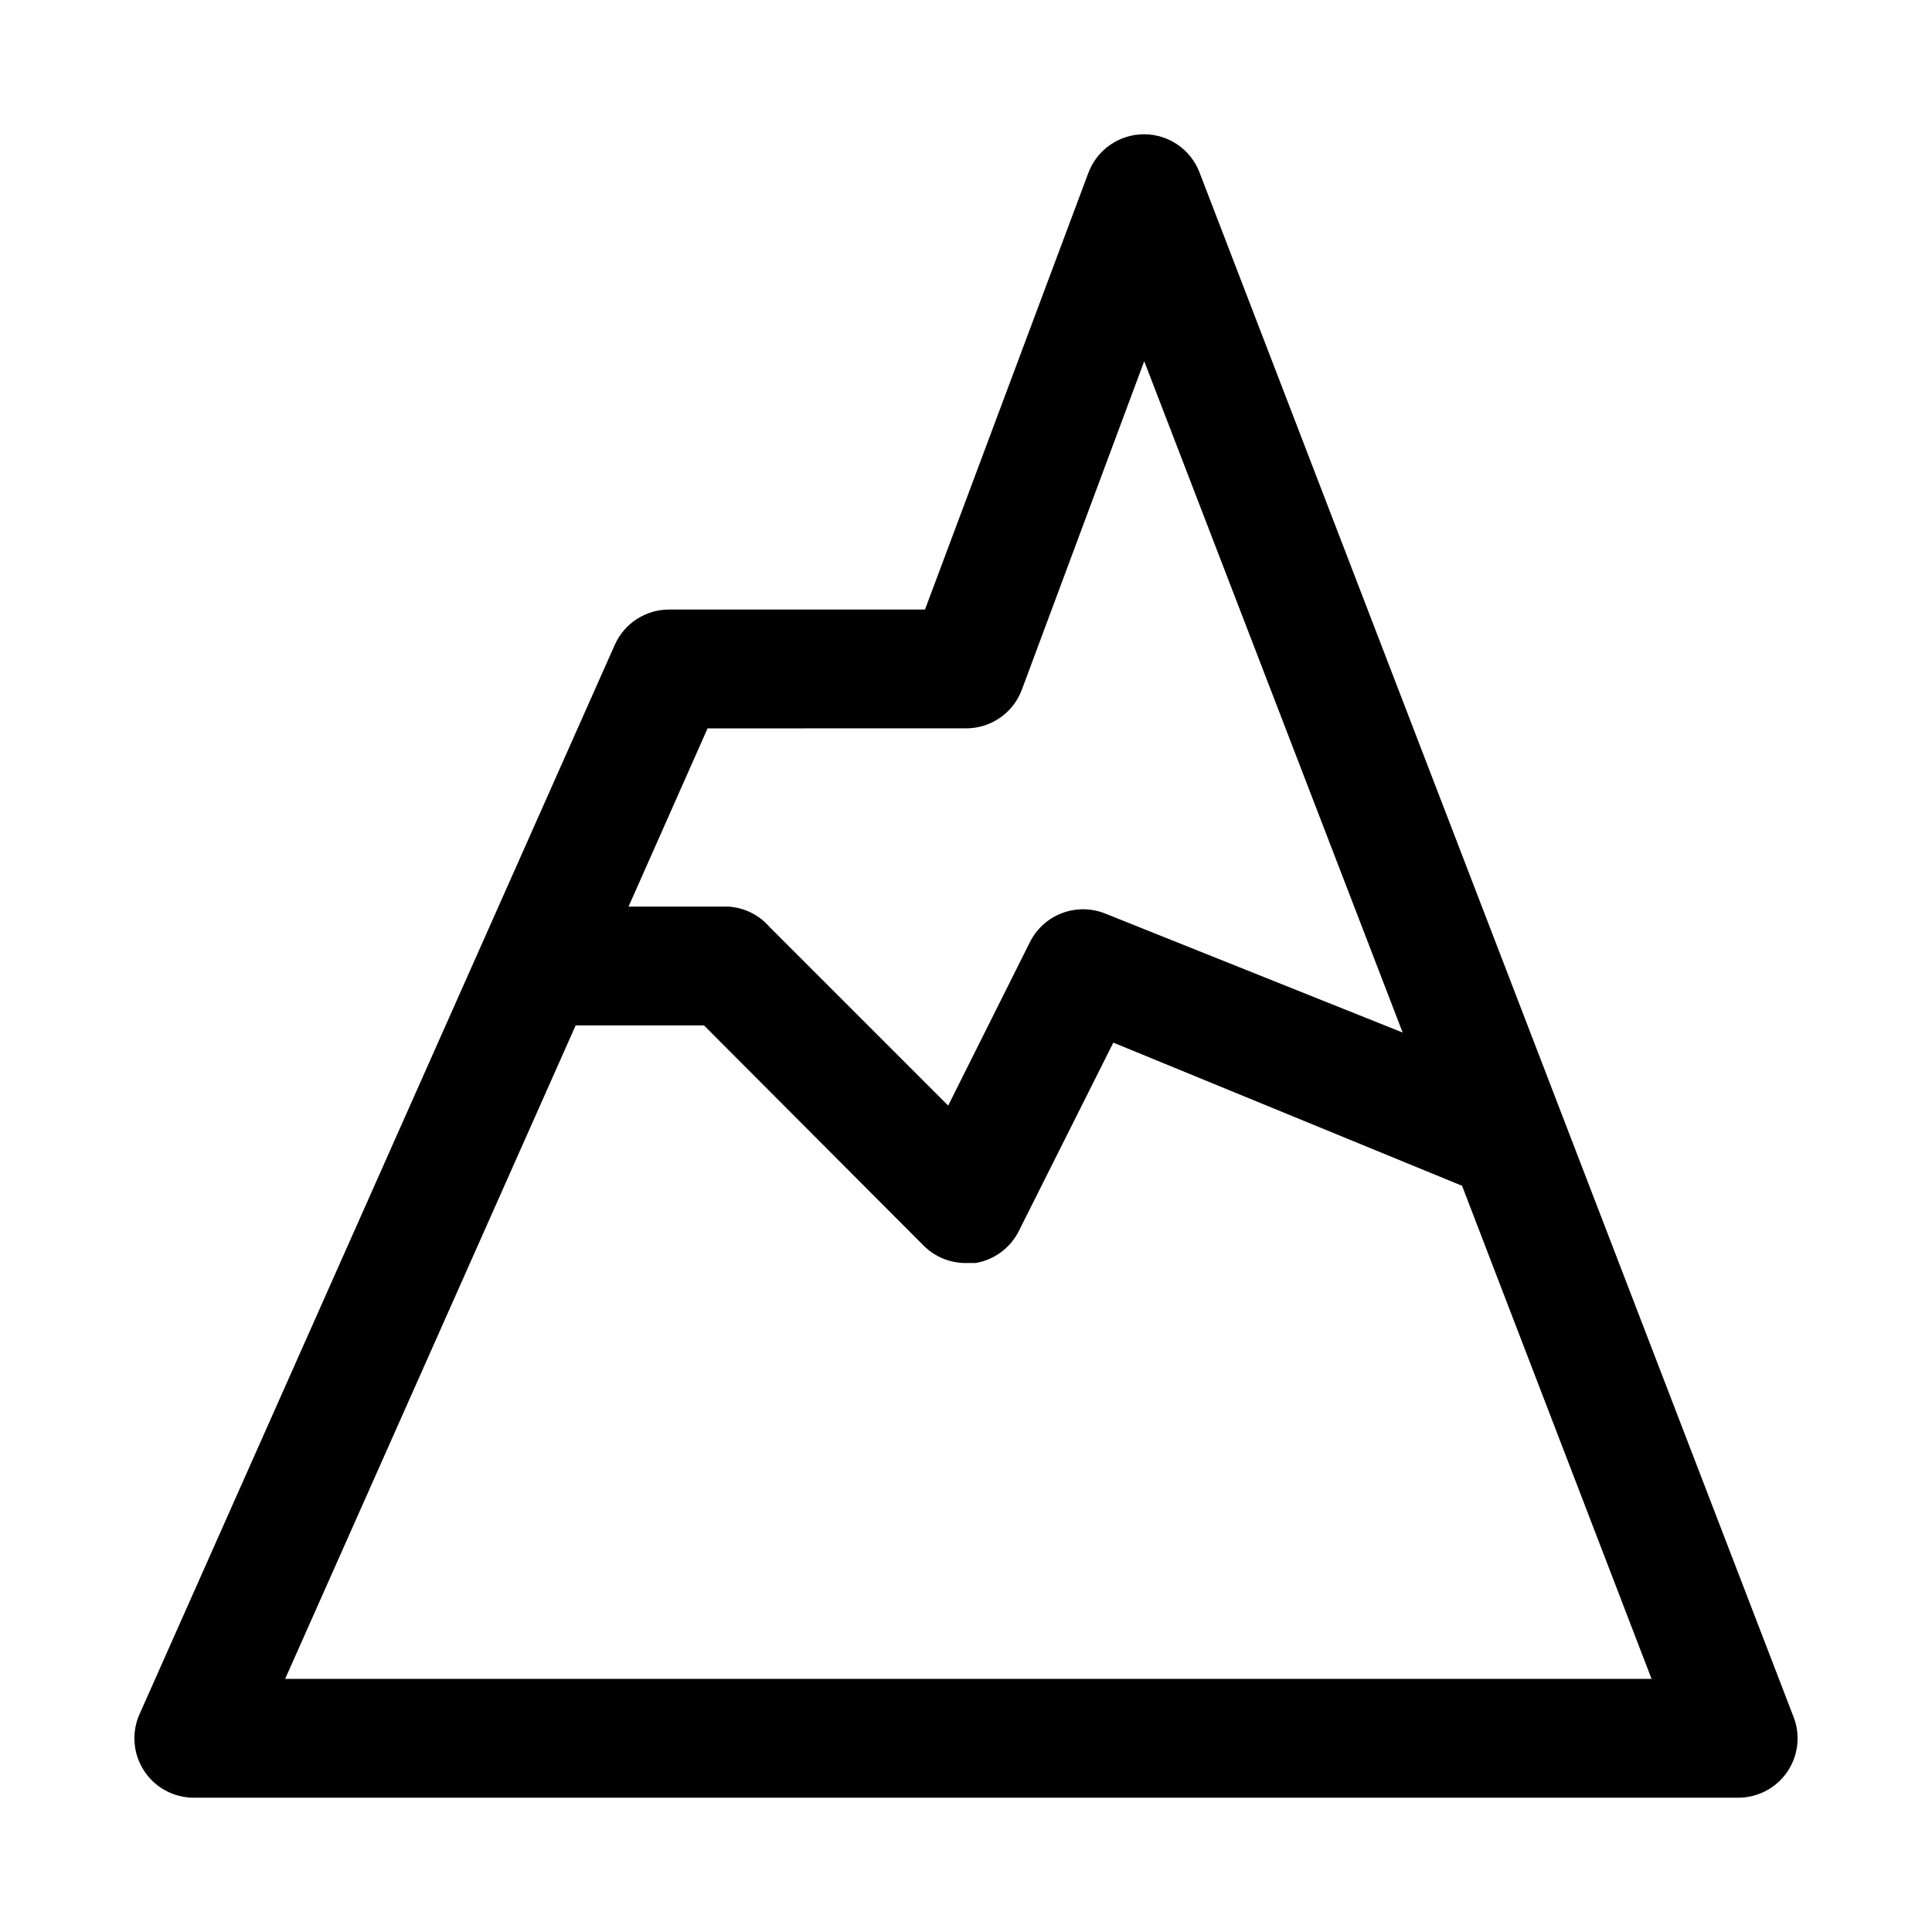 <?xml version="1.0" encoding="UTF-8"?>
<!-- Uploaded to: ICON Repo, www.iconrepo.com, Generator: ICON Repo Mixer Tools -->
<svg fill="#000000" width="800px" height="800px" version="1.1" viewBox="144 144 512 512" xmlns="http://www.w3.org/2000/svg">
 <path d="m619.31 599-157.44-409.34v-0.004c-1.141-2.957-3.148-5.504-5.762-7.301s-5.707-2.766-8.879-2.773c-3.215-0.012-6.359 0.965-9.004 2.793-2.648 1.832-4.668 4.426-5.797 7.441l-43.293 115.72h-67.859c-3.027 0.004-5.988 0.887-8.531 2.531-2.543 1.648-4.555 3.996-5.793 6.758l-125.95 283.39v-0.004c-2.188 4.867-1.762 10.512 1.129 14.992 2.894 4.484 7.863 7.195 13.195 7.207h409.35c5.152-0.008 9.973-2.535 12.91-6.769 2.969-4.293 3.617-9.773 1.73-14.641zm-219.31-261.98c3.215 0.008 6.359-0.965 9.004-2.797 2.644-1.828 4.668-4.426 5.793-7.438l32.434-87.066 68.488 177.91-78.719-31.488-0.004 0.004c-3.652-1.5-7.734-1.57-11.441-0.199-3.703 1.371-6.754 4.082-8.551 7.598l-21.727 43.453-47.23-47.23h-0.004c-2.773-3.258-6.75-5.246-11.02-5.512h-26.449l20.941-47.23zm-180.43 251.9 76.988-173.18h34.008l58.254 58.41c2.973 2.949 6.992 4.59 11.18 4.566h2.519-0.004c4.973-0.832 9.246-3.992 11.496-8.5l25.031-49.91 92.418 37.941 50.223 130.68z"/>
</svg>